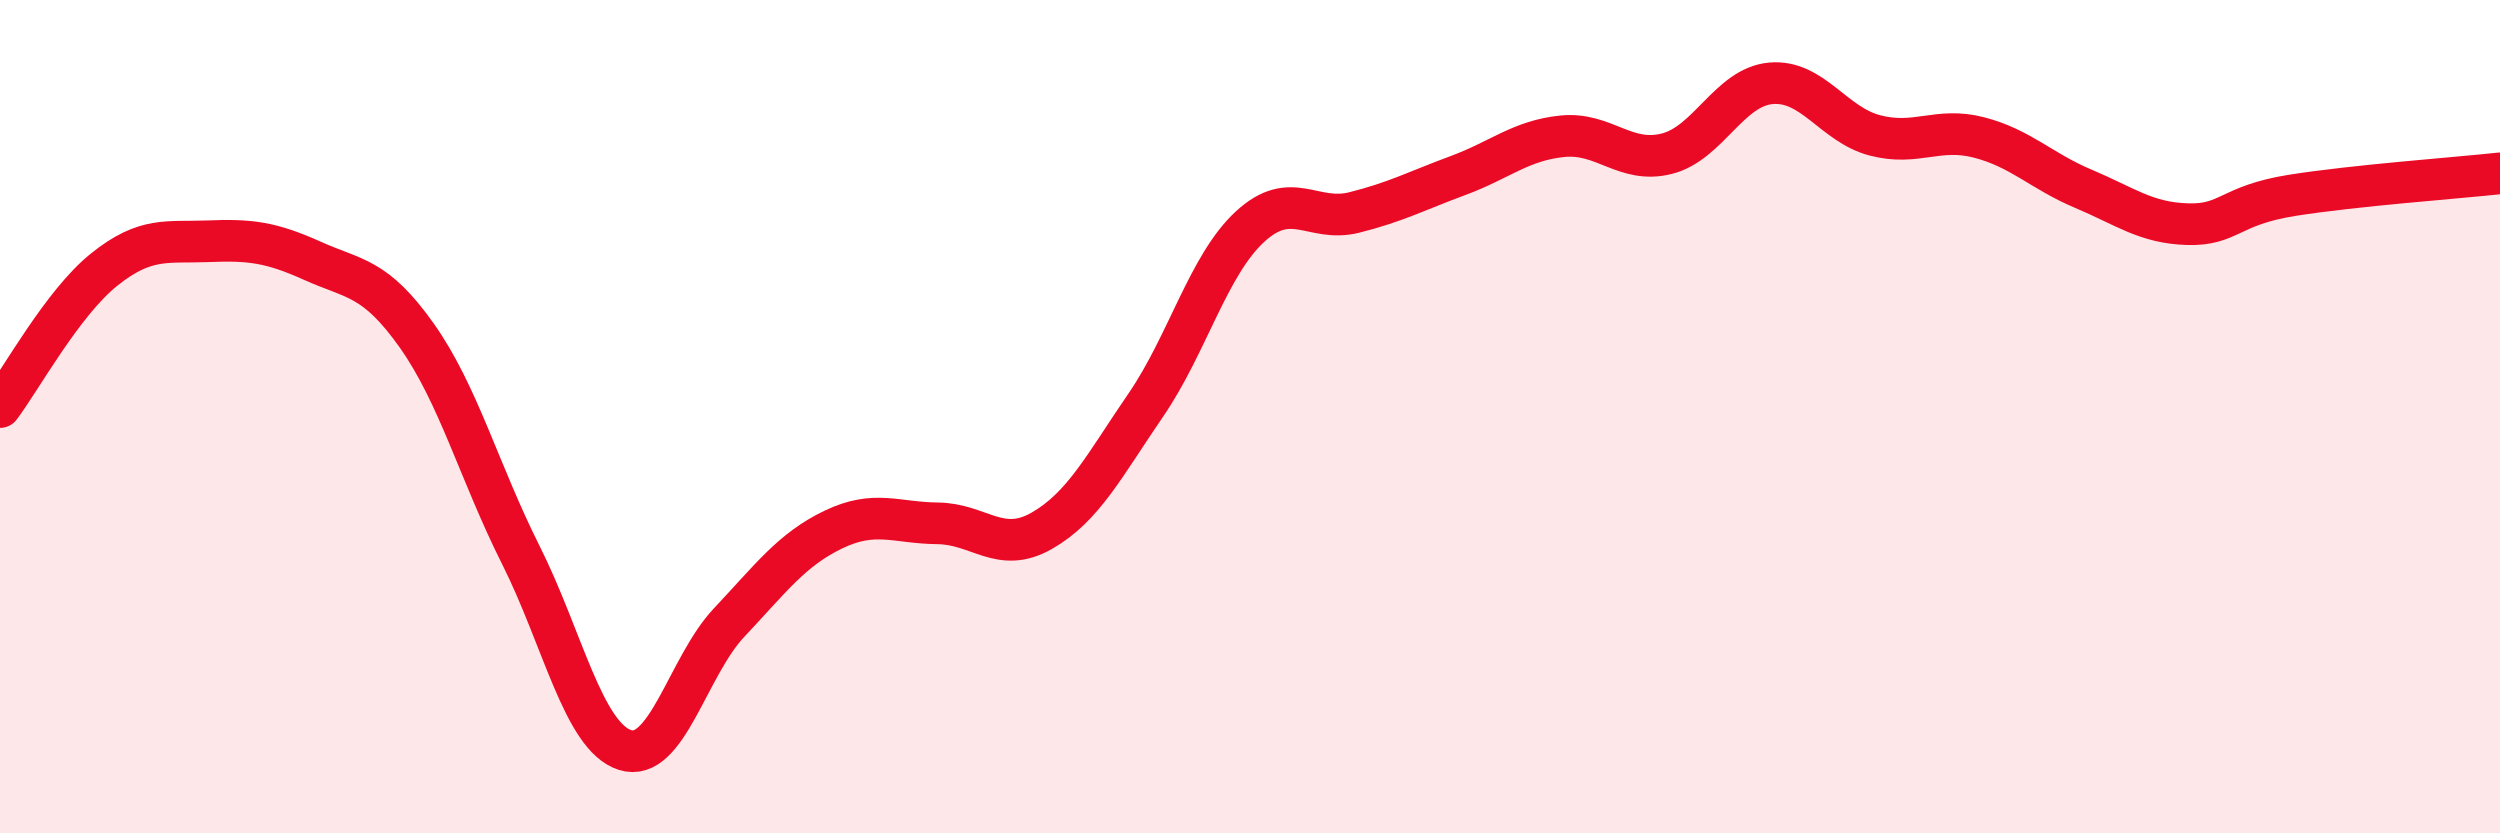 
    <svg width="60" height="20" viewBox="0 0 60 20" xmlns="http://www.w3.org/2000/svg">
      <path
        d="M 0,9.77 C 0.5,9.11 1.5,7.27 2.5,6.47 C 3.5,5.67 4,5.83 5,5.79 C 6,5.75 6.5,5.81 7.5,6.26 C 8.5,6.71 9,6.64 10,8.05 C 11,9.46 11.5,11.33 12.5,13.32 C 13.5,15.31 14,17.68 15,18 C 16,18.32 16.5,16 17.5,14.94 C 18.5,13.88 19,13.19 20,12.71 C 21,12.23 21.5,12.55 22.5,12.56 C 23.5,12.57 24,13.31 25,12.74 C 26,12.17 26.5,11.18 27.5,9.72 C 28.5,8.26 29,6.36 30,5.44 C 31,4.52 31.5,5.35 32.5,5.1 C 33.5,4.85 34,4.58 35,4.21 C 36,3.84 36.5,3.37 37.5,3.27 C 38.5,3.17 39,3.94 40,3.69 C 41,3.44 41.5,2.09 42.5,2 C 43.5,1.91 44,2.99 45,3.25 C 46,3.51 46.5,3.04 47.5,3.3 C 48.5,3.56 49,4.11 50,4.53 C 51,4.95 51.5,5.35 52.5,5.38 C 53.5,5.41 53.5,4.93 55,4.69 C 56.5,4.45 59,4.27 60,4.16L60 20L0 20Z"
        fill="#EB0A25"
        opacity="0.1"
        stroke-linecap="round"
        stroke-linejoin="round"
      />
      <path
        d="M 0,9.77 C 0.5,9.11 1.5,7.27 2.5,6.47 C 3.5,5.67 4,5.83 5,5.79 C 6,5.75 6.5,5.81 7.5,6.26 C 8.5,6.71 9,6.64 10,8.05 C 11,9.46 11.5,11.33 12.5,13.32 C 13.5,15.31 14,17.68 15,18 C 16,18.32 16.5,16 17.5,14.94 C 18.5,13.88 19,13.19 20,12.71 C 21,12.23 21.5,12.55 22.5,12.56 C 23.5,12.57 24,13.31 25,12.74 C 26,12.17 26.5,11.18 27.5,9.72 C 28.5,8.26 29,6.36 30,5.44 C 31,4.52 31.5,5.35 32.5,5.1 C 33.5,4.85 34,4.58 35,4.21 C 36,3.84 36.5,3.37 37.5,3.27 C 38.5,3.17 39,3.94 40,3.69 C 41,3.44 41.5,2.09 42.5,2 C 43.5,1.91 44,2.99 45,3.25 C 46,3.51 46.5,3.04 47.5,3.3 C 48.5,3.56 49,4.11 50,4.53 C 51,4.95 51.5,5.35 52.5,5.38 C 53.5,5.41 53.5,4.93 55,4.69 C 56.5,4.45 59,4.27 60,4.16"
        stroke="#EB0A25"
        stroke-width="1"
        fill="none"
        stroke-linecap="round"
        stroke-linejoin="round"
      />
    </svg>
  